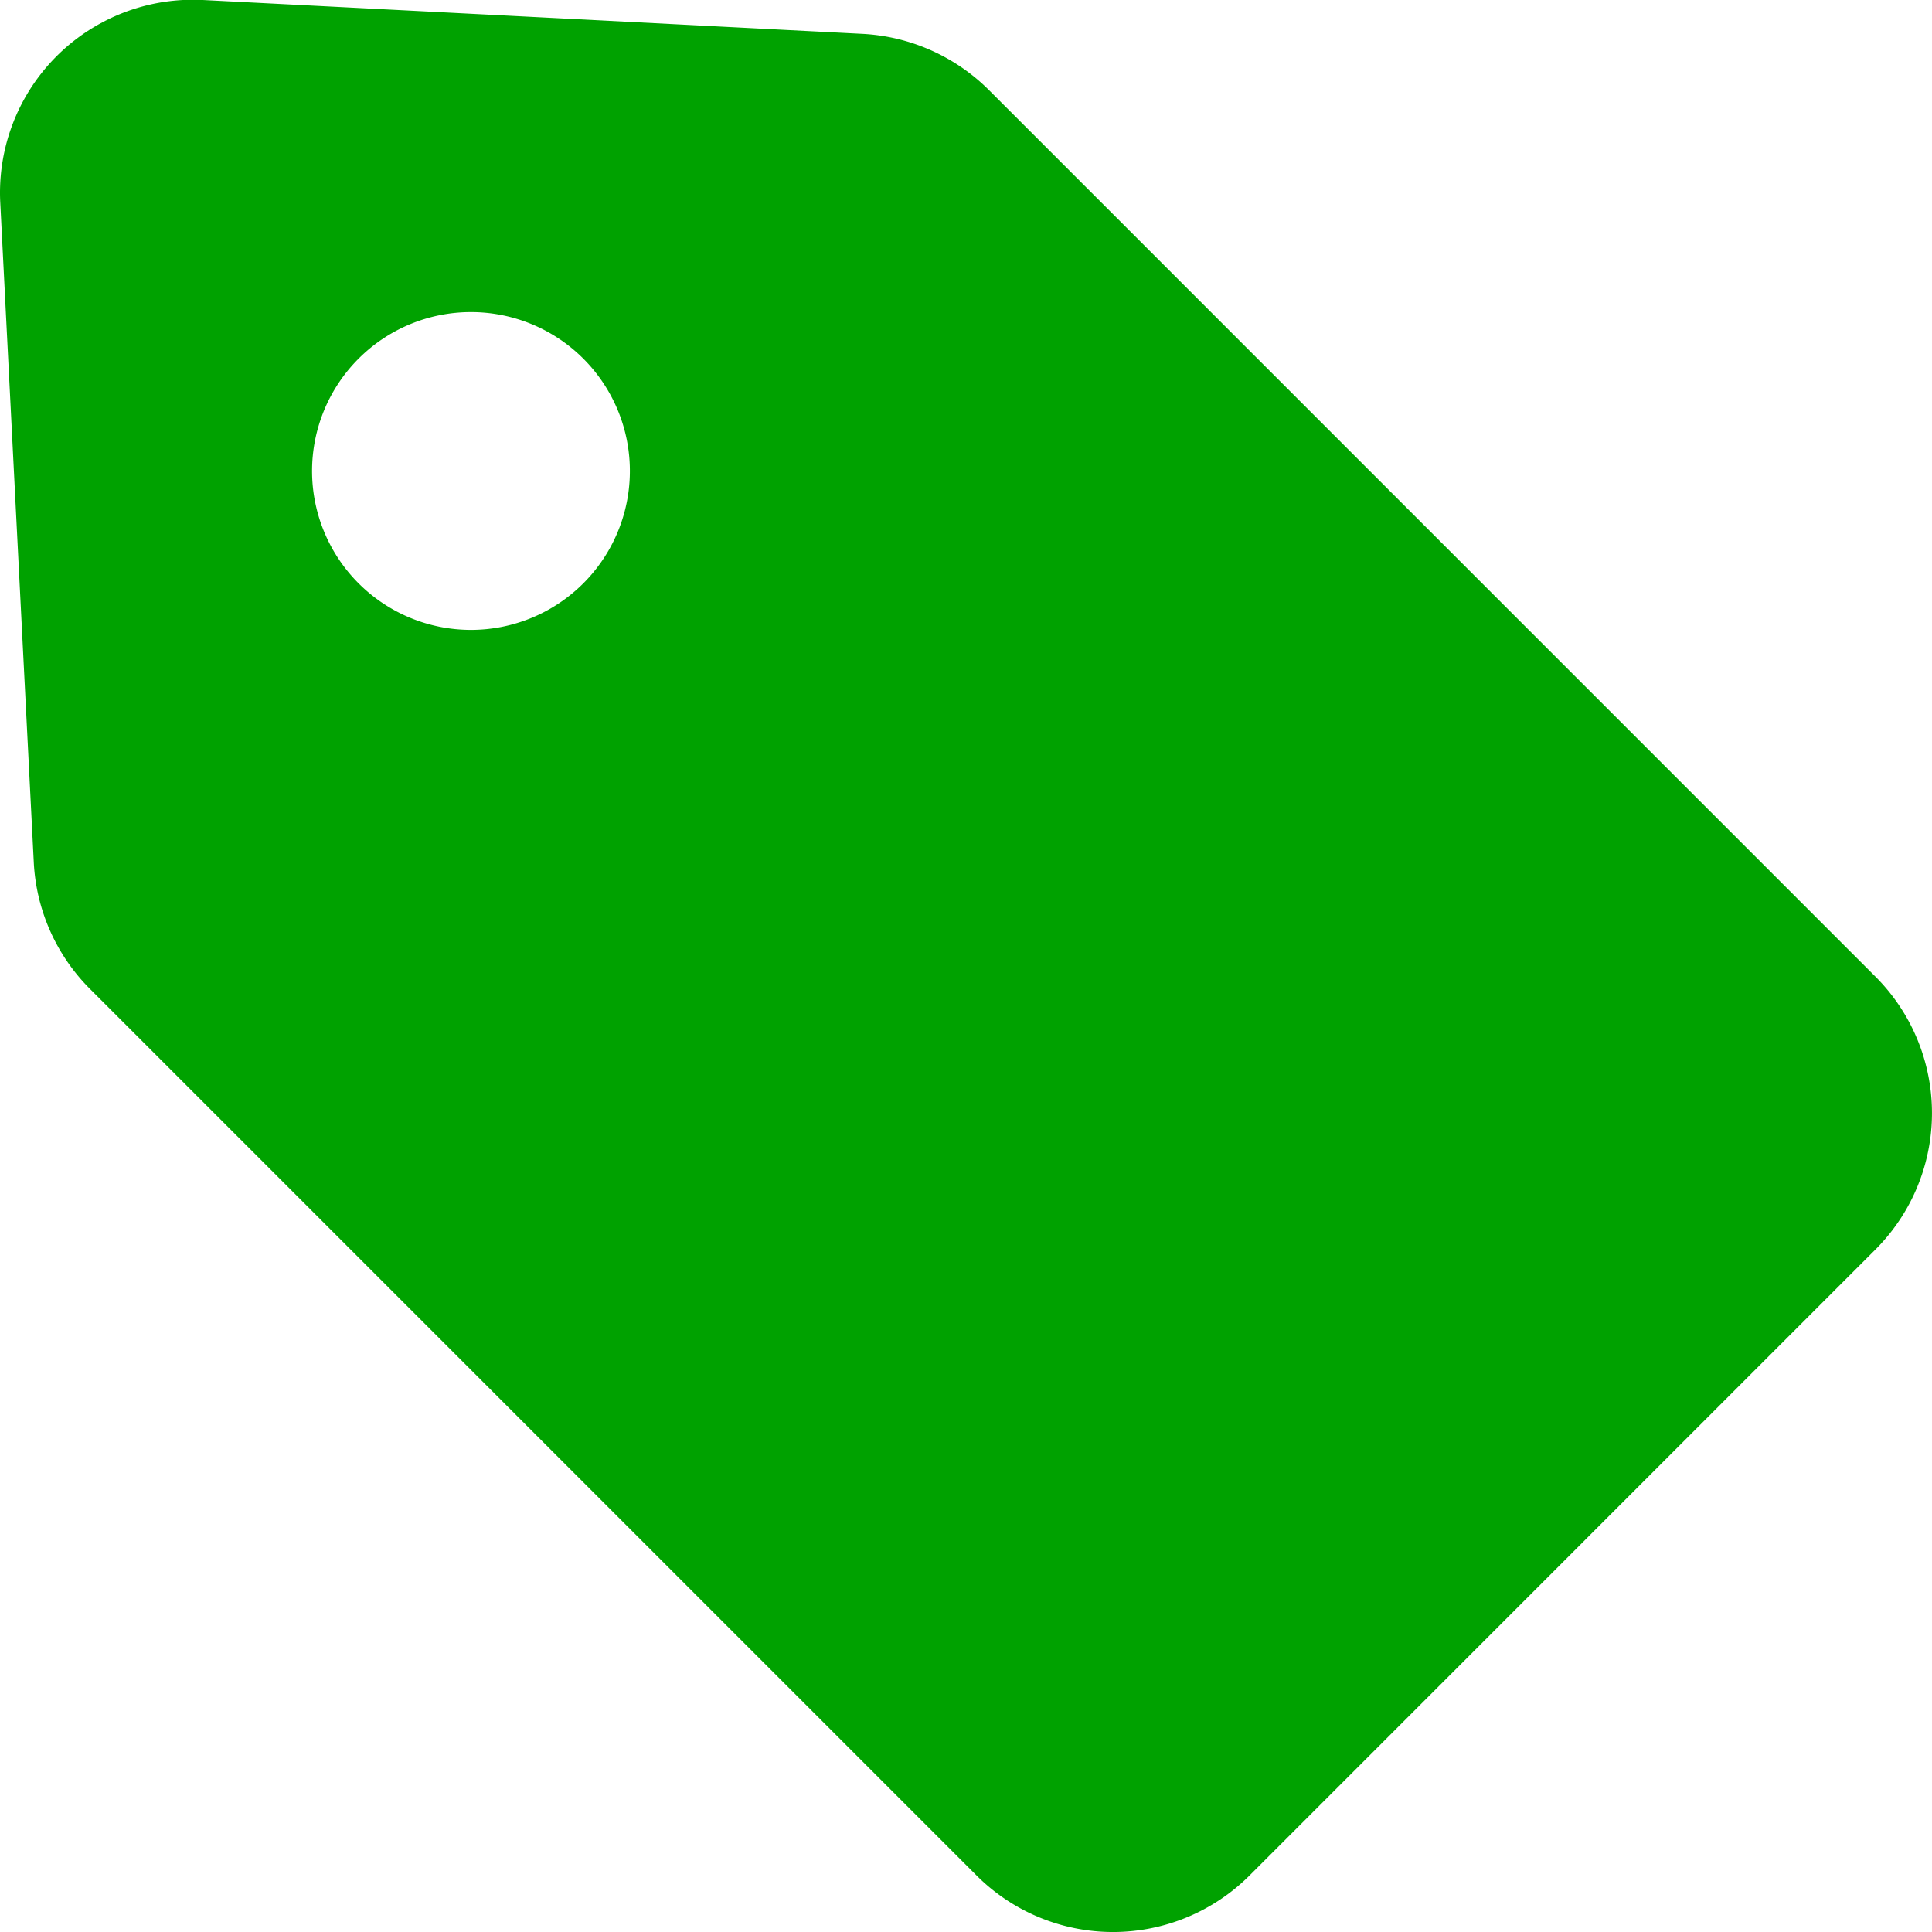<svg id="icon_tag_buy" xmlns="http://www.w3.org/2000/svg" width="28.197" height="28.197" viewBox="0 0 28.197 28.197">
  <path id="パス_93" data-name="パス 93" d="M27.378,14.253,14.441,1.315A2.82,2.82,0,0,0,12.592.494L2.967,0A2.816,2.816,0,0,0,.011,2.961L.5,12.585a2.813,2.813,0,0,0,.821,1.849L14.259,27.372a2.818,2.818,0,0,0,3.985,0l9.134-9.135A2.816,2.816,0,0,0,27.378,14.253ZM8.52,8.514a2.319,2.319,0,1,1,0-3.28A2.318,2.318,0,0,1,8.52,8.514Z" transform="translate(-0.007 0)" fill="#00a200"/>
</svg>
